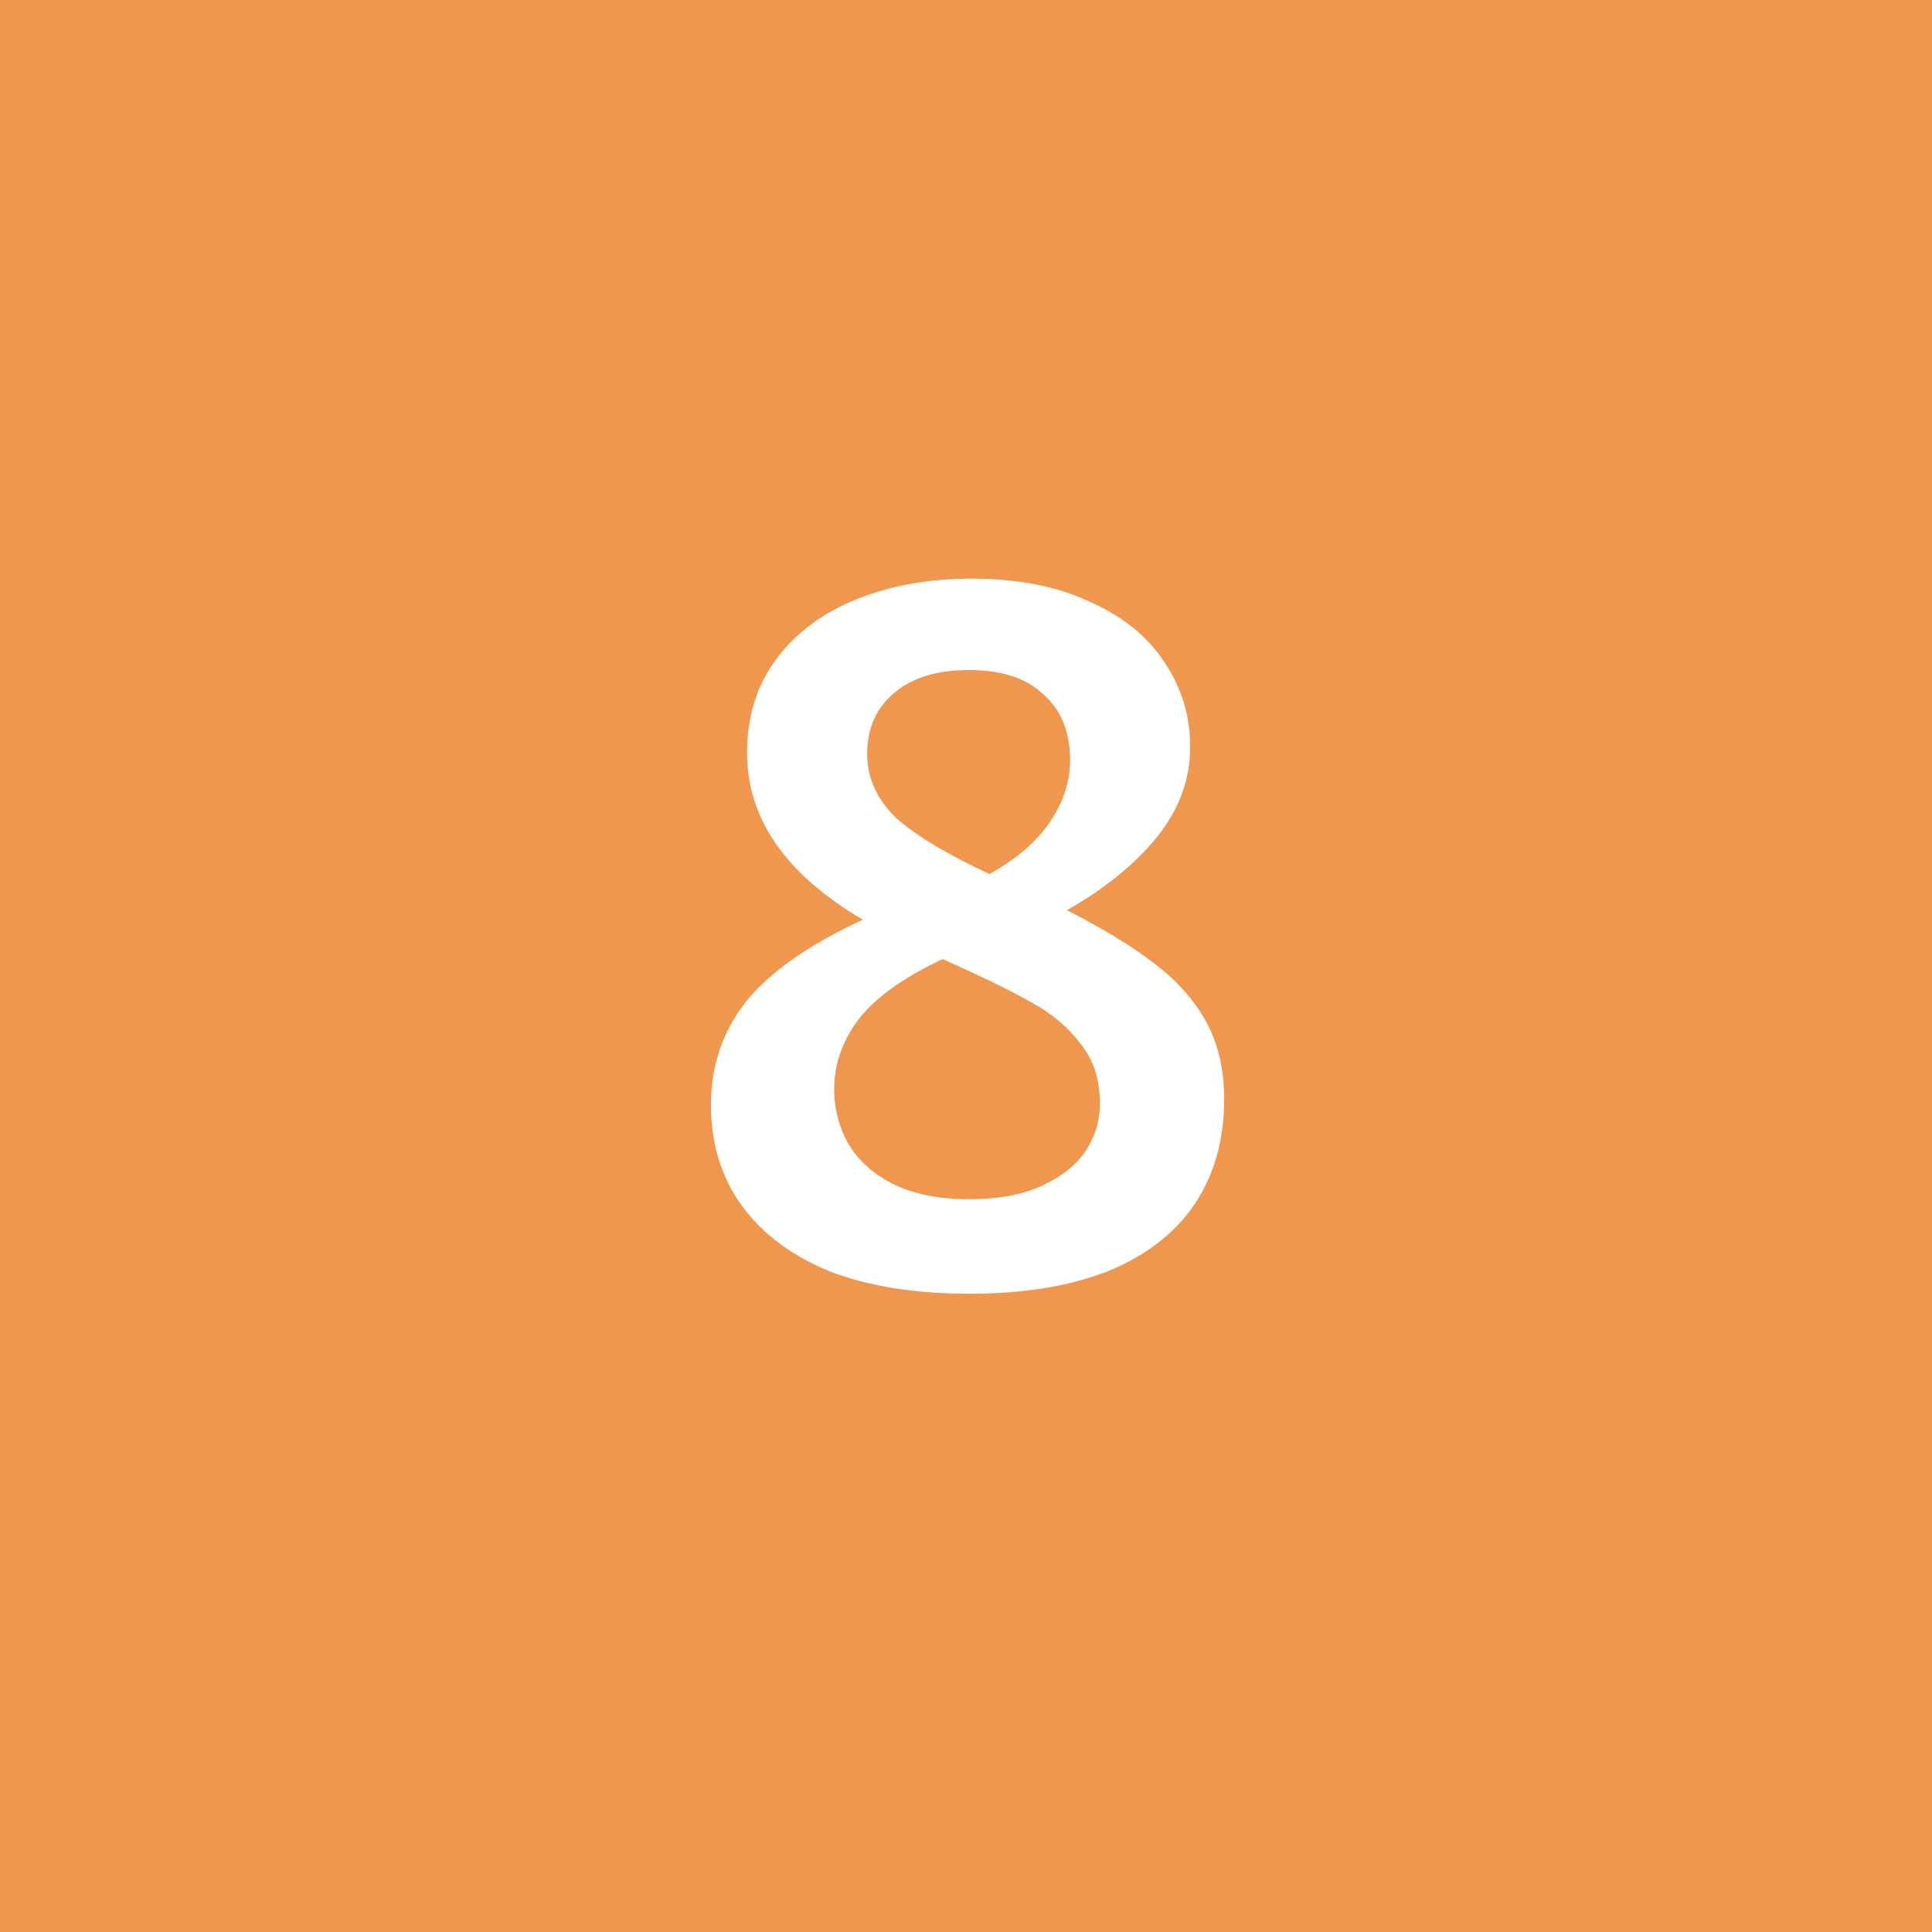 <svg width="80" height="80" viewBox="0 0 80 80" fill="none" xmlns="http://www.w3.org/2000/svg">
<rect width="80" height="80" fill="#F0974F"/>
<path d="M44.179 37.688C45.675 38.451 46.878 39.184 47.787 39.888C48.726 40.592 49.444 41.399 49.943 42.308C50.442 43.217 50.691 44.288 50.691 45.52C50.691 47.192 50.281 48.644 49.459 49.876C48.638 51.079 47.435 52.003 45.851 52.648C44.267 53.264 42.361 53.572 40.131 53.572C37.902 53.572 35.98 53.264 34.367 52.648C32.783 52.003 31.566 51.093 30.715 49.92C29.864 48.747 29.439 47.353 29.439 45.74C29.439 44.127 29.923 42.704 30.891 41.472C31.889 40.24 33.502 39.111 35.731 38.084C32.534 36.207 30.935 33.904 30.935 31.176C30.935 29.651 31.346 28.345 32.167 27.26C32.989 26.175 34.103 25.353 35.511 24.796C36.919 24.239 38.489 23.96 40.219 23.96C42.155 23.96 43.798 24.283 45.147 24.928C46.526 25.544 47.553 26.38 48.227 27.436C48.931 28.492 49.283 29.651 49.283 30.912C49.283 32.291 48.814 33.552 47.875 34.696C46.966 35.811 45.734 36.808 44.179 37.688ZM40.131 27.744C38.782 27.744 37.74 28.067 37.007 28.712C36.274 29.328 35.907 30.164 35.907 31.22C35.907 32.188 36.288 33.053 37.051 33.816C37.843 34.549 39.148 35.341 40.967 36.192C42.082 35.576 42.918 34.857 43.475 34.036C44.032 33.215 44.311 32.364 44.311 31.484C44.311 30.311 43.944 29.401 43.211 28.756C42.507 28.081 41.48 27.744 40.131 27.744ZM40.131 49.656C41.363 49.656 42.375 49.465 43.167 49.084C43.989 48.703 44.59 48.219 44.971 47.632C45.352 47.045 45.543 46.4 45.543 45.696C45.543 44.699 45.279 43.877 44.751 43.232C44.252 42.557 43.578 41.985 42.727 41.516C41.906 41.047 40.674 40.445 39.031 39.712C37.359 40.504 36.186 41.355 35.511 42.264C34.866 43.144 34.543 44.083 34.543 45.08C34.543 45.931 34.748 46.708 35.159 47.412C35.57 48.087 36.186 48.629 37.007 49.04C37.858 49.451 38.899 49.656 40.131 49.656Z" fill="white"/>
</svg>
